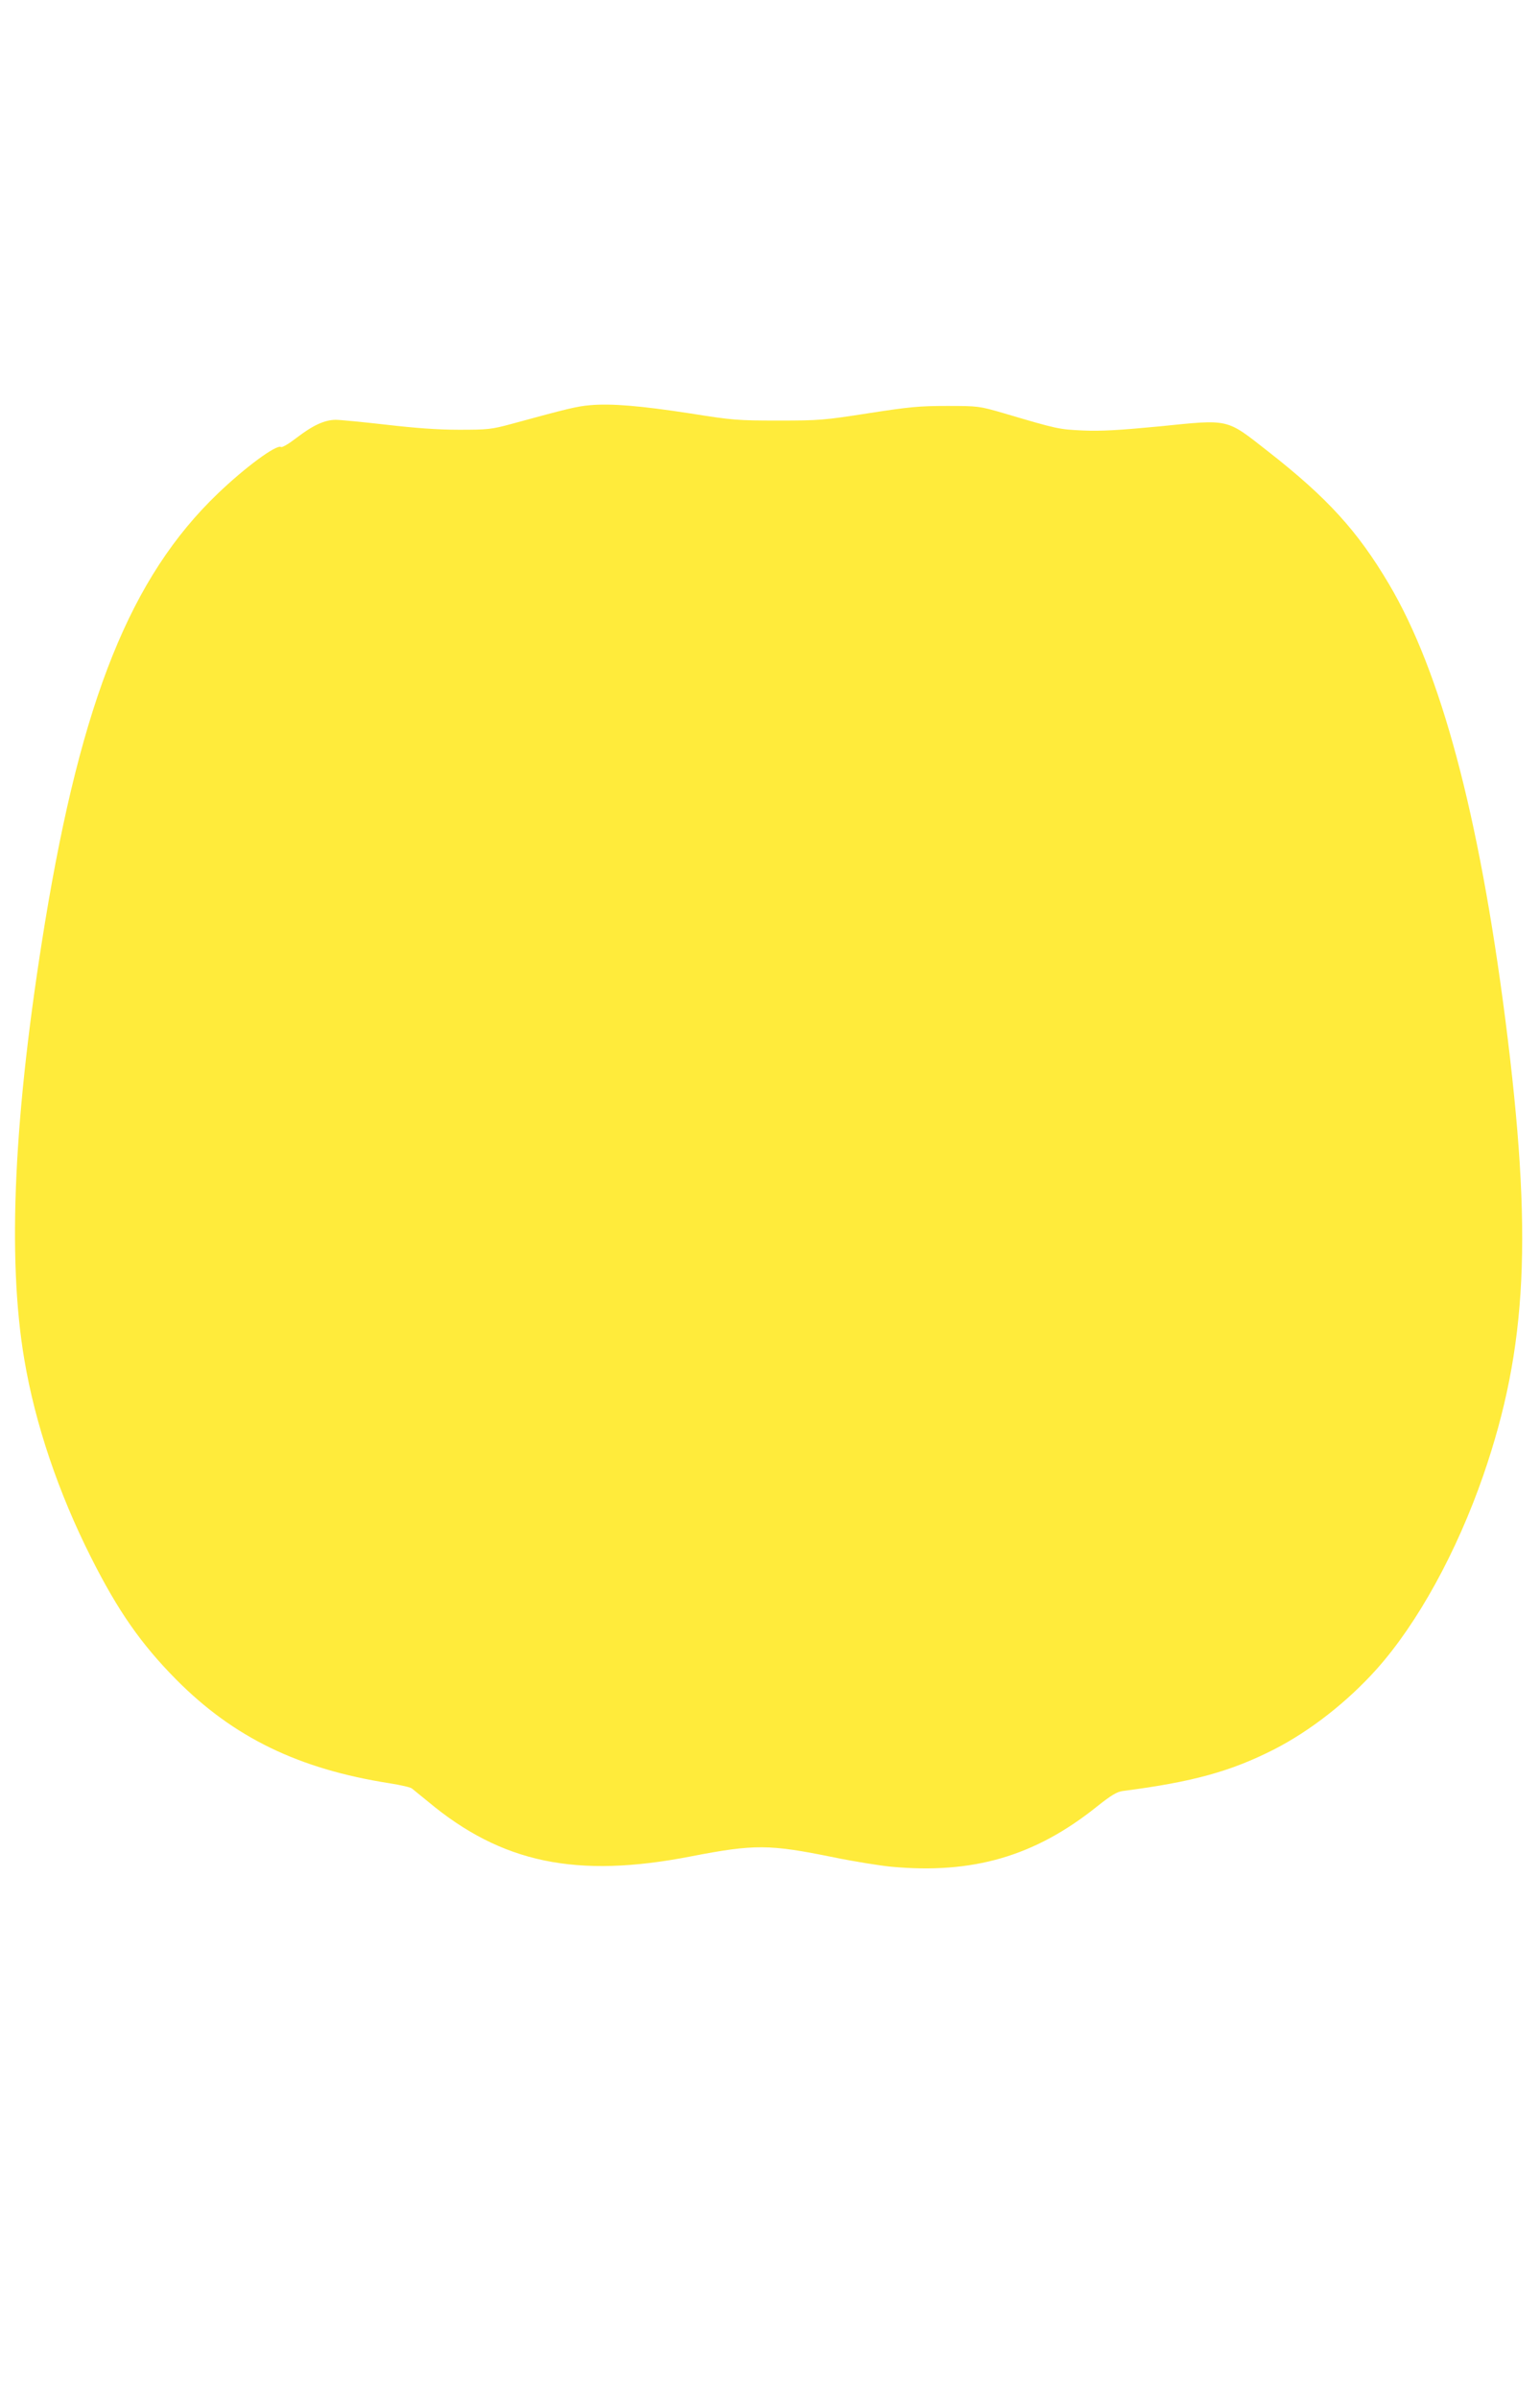 <?xml version="1.0" standalone="no"?>
<!DOCTYPE svg PUBLIC "-//W3C//DTD SVG 20010904//EN"
 "http://www.w3.org/TR/2001/REC-SVG-20010904/DTD/svg10.dtd">
<svg version="1.0" xmlns="http://www.w3.org/2000/svg"
 width="822pt" height="1280pt" viewBox="0 0 822 1280"
 preserveAspectRatio="xMidYMid meet">
<g transform="translate(0,1280) scale(0.1,-0.1)"
fill="#ffeb3b" stroke="none">
<path d="M3150 10638 c-70 -6 -116 -17 -420 -100 -107 -29 -126 -31 -280 -31
-114 0 -234 9 -389 27 -123 14 -245 26 -270 26 -59 -1 -119 -28 -208 -96 -40
-31 -77 -53 -83 -49 -24 15 -191 -108 -338 -249 -464 -445 -726 -1097 -922
-2289 -166 -1015 -203 -1787 -110 -2332 58 -344 182 -710 356 -1055 144 -286
267 -462 454 -651 306 -309 654 -478 1140 -554 57 -9 111 -21 119 -28 9 -7 47
-38 86 -70 393 -328 792 -411 1403 -292 341 66 418 65 762 -5 107 -22 245 -44
305 -50 438 -41 769 56 1099 320 78 62 108 80 140 84 371 48 575 104 807 222
193 99 390 253 547 428 219 245 428 626 570 1036 235 682 264 1281 117 2430
-141 1097 -344 1856 -622 2325 -167 282 -328 459 -644 706 -227 178 -203 172
-580 134 -220 -21 -310 -26 -408 -22 -130 6 -135 7 -426 93 -128 37 -133 38
-300 38 -149 0 -200 -5 -420 -39 -238 -37 -261 -39 -480 -39 -216 0 -245 2
-470 38 -267 41 -423 54 -535 44z"/>
</g>
</svg>
